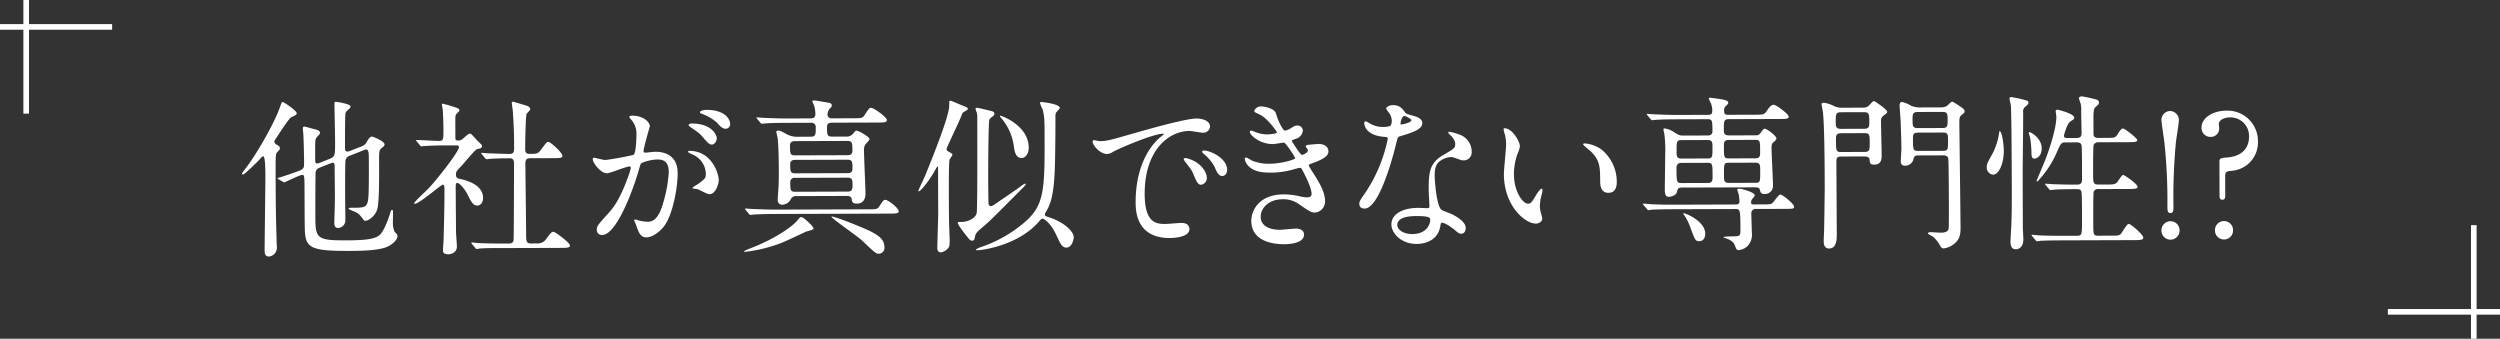 <svg xmlns="http://www.w3.org/2000/svg" width="890.095" height="120.608" viewBox="0 0 890.095 120.608">
  <rect x="0" y="0" width="890.095" height="120.608" fill="#333333" stroke="none"/>
  <g id="voice03_06" transform="translate(-358 -826.418)">
    <g id="グループ_2946" data-name="グループ 2946" transform="translate(444.192 860.728)">
      <path id="パス_191208" data-name="パス 191208" d="M6.017,21.567C5.778,21.805.894,26.718.3,26.721a.318.318,0,0,1-.3-.3c0-.239.055-.356.769-1.255C6.359,17.92,12,6.973,13.3,3.2c.769-2.091.829-2.33,1.128-2.33.418,0,5.028,3.09,5.03,4.043,0,.418-.06.478-2.026,1.441-.894.48-5.828,8.2-5.886,8.321a.65.65,0,0,0-.06.3c0,.655.719,1.073,1.2,1.309.3.179.779.476.779,1.016,0,.476-.239.714-1.011,1.5-.538.6-.533,1.673-.516,7.226.053,15.948.174,17.021.382,25.5,0,.179.065.717.065.956a3.166,3.166,0,0,1-2.8,3.415c-1.553,0-1.558-1.431-1.56-2.146-.01-2.629.282-23.114.27-27,0-.956-.019-6.27-.679-6.507-.358-.119-.714.3-1.6,1.319m36.592-4.9a3.119,3.119,0,0,0,1.845-1.74c.416-.657,1.073-1.732,1.728-1.735.478,0,4.543,1.656,4.547,2.791a1.067,1.067,0,0,1-.354.719c-.179.179-.894.717-1.013.9-.595.66-.595.779-.576,6.631.01,3.166.043,12.722-.667,14.875-.832,2.629-3.274,4.072-4.232,4.074a.7.7,0,0,1-.6-.3c-1.257-1.67-1.62-2.206-3.114-2.918-.3-.177-2.21-.767-2.213-1.128,0-.3.3-.3,1.312-.3,3.823-.012,4.958-.014,5.486-2.225.411-1.795.394-7.41.37-15.114,0-1.611-.012-3.4-.848-3.4a1.819,1.819,0,0,0-.655.119l-5.19,2.048a2.285,2.285,0,0,0-1.608,1.62c-.174,1.013-.143,11.107-.139,12.779,0,1.255.086,7.228.091,8.6A2.712,2.712,0,0,1,34.1,45.723c-1.252,0-1.257-1.367-1.259-1.907,0-1.195.215-7.107.21-8.481,0-1.613-.091-9.616-.1-11.408,0-.478,0-1.431-.6-1.431a2.83,2.83,0,0,0-.774.184l-4.239,1.685A2.029,2.029,0,0,0,26.156,26.4c-.055,1.673-.079,13.081-.069,15.826.024,7.348.863,7.943,11.076,7.91,7.169-.024,9.972-.511,11.64-1.768,1.548-1.142,3.09-5.267,3.859-7.718.294-1.075.351-1.317.712-1.317s.356.179.361,1.434c0,.476-.048,2.927-.045,3.463a6.985,6.985,0,0,0,.607,2.805c.9,1.013,1.016,1.133,1.018,1.611,0,1.133-1.544,2.93-3.928,3.9C48.1,53.862,41.058,53.883,38.37,53.893c-13.977.045-15.829-1.025-16.032-7.594-.067-1.673-.093-10.689-.1-12.842-.022-6.449-.022-6.626-.858-6.624-.777,0-6.2,2.645-6.263,2.648a.8.8,0,0,1-.538-.179l-1.556-.889c-.179-.119-.361-.179-.361-.3s0-.179.478-.3c1.252-.363,4.476-1.448,5.788-1.931,3.161-1.087,3.161-1.264,3.152-3.713,0-.478-.143-8.182-.268-9.733,0-.3-.186-1.792-.186-2.151,0-.478.177-.657.6-.657.237,0,2.629.707,3.885,1,.6.177,1.615.413,1.618,1.25a1.179,1.179,0,0,1-.358.717,7.443,7.443,0,0,0-1.011,1.137c-.356.717-.356,1.314-.339,6.452.01,2.327.01,2.569.726,2.566a1.537,1.537,0,0,0,.657-.122l3.756-1.505c1.969-.784,1.967-1.2,1.95-6.516,0-1.852-.213-10.99-.22-13.081,0-.655.177-.717.535-.717s5.2.76,5.2,1.656a1.4,1.4,0,0,1-.416.779c-1.073.958-1.19,1.078-1.367,1.556-.239.836-.2,11.169-.2,12.543,0,.3,0,1.195.9,1.192.119,0,.478-.124.717-.182Z" transform="translate(0 1.129)" fill="#fff"/>
      <path id="パス_191209" data-name="パス 191209" d="M26.579,14.946c-.237-.3-.3-.356-.3-.416,0-.119.182-.119.241-.119,1.135,0,6.629.337,7.883.335,1.673-.007,1.673-.425,1.658-4.428,0-.9-.074-4.421-.26-6.688,0-.3-.306-1.67-.306-2.026,0-.119.179-.122.239-.122a45.712,45.712,0,0,1,5.379,1.6c.3.177.662.416.662.832,0,.239-1.073,1.14-1.19,1.381-.3.535-.3.834-.287,3.343l.014,5.018c0,.834.361.953.958.951a2.122,2.122,0,0,0,1.431-.423c.418-.239,2.146-2.036,2.681-2.038a1.134,1.134,0,0,1,.839.416c.719.712,1.976,2.2,2.155,2.32,1.319,1.252,1.439,1.369,1.441,1.728a.9.9,0,0,1-.655.779c-.179.06-1.013.244-1.195.3-.832.363-4.641,5.092-5.534,5.993-1.728,1.8-1.9,1.976-1.9,3.051,0,1.255.542,1.372,1.974,1.666,2.034.473,7.651,2.067,7.666,6.6.007,1.852-1.006,2.75-2.081,2.753-1.431,0-2.093-1.188-3.656-4.347-.358-.655-2.342-3.7-3.474-3.692-.54,0-.538.839-.535,1.556.007,2.268.1,13.317.112,15.766,0,.774.313,4.478.315,5.314,0,1.792-1.484,2.753-3.154,2.758-1.436,0-1.795-.593-1.8-1.429,0-.6.225-3.345.222-4,.105-4.421.327-10.636.3-17.683,0-.655,0-1.67-.6-1.668s-8.34,6.774-9.893,6.779c-.119,0-.3,0-.3-.177,0-.478,4.4-4.492,5.178-5.334C33.2,29.14,41.586,18.661,41.579,16.931c0-.54-.421-.6-.958-.6l-4.182.012c-2.327.007-4.837.076-6.925.2-.177,0-1.073.124-1.255.124-.237,0-.358-.117-.538-.356Zm19.65,36.491c-.241-.3-.241-.3-.241-.358a.191.191,0,0,1,.182-.179c.356,0,2.208.232,2.626.232,1.732.055,4.841.16,8.184.153l2.332-.01c.535,0,1.611,0,1.725-1.319.115-1.075.162-24.07.151-27.174,0-.6,0-1.854-1.439-1.85-1.493,0-4.956.017-7.047.2-.179,0-1.016.124-1.255.127-.179,0-.3-.119-.538-.356l-1.14-1.372c-.241-.3-.241-.3-.241-.416s.119-.119.179-.119,2.21.17,2.509.17c.6,0,5.436.222,7.467.215,1.431,0,1.551-.781,1.544-2.454-.014-5.494-.146-8.182-.456-12.66,0-.478-.368-2.566-.368-3.047,0-.3.115-.416.476-.416.177,0,3.885,1.118,4.3,1.238.538.177,1.792.471,1.8,1.486,0,.3-1.19,1.319-1.309,1.618-.356.839-.5,10.753-.5,12.366,0,.717.007,1.85,1.439,1.845,2.808-.01,3.106-.01,4.354-1.685,1.725-2.335,1.9-2.574,2.442-2.576.836,0,5.03,3.864,5.032,5,0,.777-1.252.781-3.164.789l-8.3.026c-1.613.007-1.732.9-1.73,1.976.012,3.584.249,21.081.26,25.083.007,2.21.012,3.286,1.568,3.281l2.208-.007a3.711,3.711,0,0,0,3.517-1.8c1.606-2.1,1.785-2.335,2.5-2.337.538,0,5.8,3.864,5.809,4.88,0,.834-1.252.839-3.224.846l-21.2.067c-1.434,0-5.434-.041-7.522.146-.182,0-1.078.182-1.257.182s-.3-.117-.535-.416Z" transform="translate(35.626 1.117)" fill="#fff"/>
      <path id="パス_191210" data-name="パス 191210" d="M52.242,19.521a.532.532,0,0,1,.538-.48c.179,0,3.288.827,3.943.824a99.128,99.128,0,0,0,10.029-1.823c1.013-.722,1.054-6.753,1.054-7.052A7.575,7.575,0,0,0,66.3,5.919c-.9-1.073-1.018-1.19-1.018-1.369,0-.418.712-.483.951-.483,4-.012,6.337,2.251,6.342,3.8,0,.062-2.241,7.714-2.239,8.846,0,.358.239.538.657.535.3,0,3.047-.308,3.525-.311,4.48-.014,7.95,2.127,7.967,7.62.017,4.717-1.625,15-5.073,19.188-1.668,1.976-4.05,3.656-6.081,3.663-2.21.007-2.813-2.081-3.539-4.11-.117-.418-.779-1.79-.781-1.969a.282.282,0,0,1,.3-.3,11.249,11.249,0,0,1,1.493.413,15.085,15.085,0,0,0,3.049.409c1.73-.007,3.938-.851,5.649-7.307a47.585,47.585,0,0,0,1.821-10.395c-.014-4.182-2.4-4.471-4.136-4.466-1.912.007-5.314.91-5.728,1.45-.241.3-.3.54-.889,2.571-2.366,8.132-8.11,22.842-12.947,22.859A1.759,1.759,0,0,1,53.7,44.662c0-1.255.413-1.735,3.983-5.687,1.608-1.8,4.108-4.55,7.3-13.52a16.189,16.189,0,0,0,.827-2.81c0-.179-.06-.478-.421-.478-1.312,0-6.86,2.411-8.055,2.416-2.327.007-5.087-3.747-5.092-5.061M93.735,32.05c-.66,0-3.41-1.541-4.069-1.778-.418-.119-1.912-.172-1.912-.413,0-.356,1.967-1.381,2.323-1.68,2.2-1.68,2.445-1.857,2.44-3.47a7.681,7.681,0,0,0-4.86-6.853c-.478-.239-1.439-.652-1.439-.891,0-.358.239-.358.418-.358,7.644-.026,10.416,7.489,10.488,10.536,0,.719-.879,4.9-3.388,4.908m2.681-20.018c0,1.016-.71,2.332-1.725,2.337-.836,0-1.314-.354-3.173-2.559-1.2-1.429-1.8-1.847-4.251-3.51-.3-.177-.9-.652-.9-.894,0-.177.476-.538,1.013-.54,7.644-.022,9.033,4.452,9.035,5.166M101.178,7a1.638,1.638,0,0,1-1.486,1.737c-1.314,0-1.974-.772-3.173-2.141A16.464,16.464,0,0,0,91.19,3.451c-.6-.179-.774-.416-.777-.6,0-.48,1.431-.844,2.148-.846,7.405-.024,8.614,3.857,8.617,4.992" transform="translate(72.595 2.793)" fill="#fff"/>
      <path id="パス_191211" data-name="パス 191211" d="M99.545,46.3c0,.418-2.327.844-2.684,1.025-5.785,2.705-7.455,3.489-9.006,4.091A51.533,51.533,0,0,1,75.205,54.5c-.119,0-.418,0-.418-.117,0-.241,1.13-.662,2.143-1.082,10.084-3.857,15.563-8.414,16.7-9.79,1.008-1.257,1.128-1.376,1.546-1.376a2.111,2.111,0,0,1,.839.354c.836.655,3.532,2.915,3.534,3.811m19.568-6.93c2.569-.01,3.166-.012,3.819-1.03,1.367-2.093,1.548-2.335,2.2-2.337.9,0,4.729,2.853,4.731,4.108,0,.774-1.25.779-3.221.786l-40.733.131c-3.343.012-5.733.076-7.585.2-.179,0-1.075.124-1.255.124-.239,0-.3-.117-.54-.358L75.4,39.63c-.241-.3-.241-.3-.241-.421s.06-.119.179-.119c.418,0,2.268.172,2.629.172,2.925.11,5.374.222,8.182.213ZM98.544,13.512c1.792,0,1.79-.781,1.78-3.29A1.509,1.509,0,0,0,98.59,8.556l-8.6.029c-5.257.017-6.99.141-7.587.2-.179,0-1.075.124-1.252.124s-.3-.119-.54-.358L79.473,7.184c-.241-.3-.241-.3-.241-.418s.06-.119.177-.119c.421,0,2.272.174,2.631.172,2.927.108,5.436.22,8.184.21L98.406,7c.6,0,1.792-.007,1.787-1.5A12.153,12.153,0,0,0,99.825,2.7C99.763,2.4,99.1,1.15,99.1.852c0-.241.538-.244.9-.244.119,0,5.018.82,5.259.879a.96.96,0,0,1,.777.894c0,.418-.057.476-.891,1.317a4.028,4.028,0,0,0-.65,1.971,1.39,1.39,0,0,0,1.558,1.309l7.764-.026c2.569-.007,3.166-.01,3.816-1.025,1.608-2.456,1.787-2.693,2.445-2.7.836,0,5.563,3.267,5.568,4.4,0,.836-1.25.839-3.161.846l-16.366.05c-1.195,0-1.792.366-1.787,1.56.01,2.808.012,3.405,1.924,3.4l4.9-.017a2.934,2.934,0,0,0,2.562-1.145c.6-.777.774-.958,1.133-.958.657,0,4.6,2.134,4.607,3.03,0,.418-1.31,1.618-1.486,1.916a3.649,3.649,0,0,0-.468,2.27c.007,2.39.516,12.9.523,15.05,0,.777.012,3.7-3.09,3.713-1.556.007-1.677-.652-1.862-1.845-.122-.6-.836-.894-1.553-.891l-18.039.06A2,2,0,0,0,91.332,36a3.7,3.7,0,0,1-2.8,1.74,1.63,1.63,0,0,1-1.74-1.845c0-.48.057-1.314.112-2.153.232-2.569.282-5.5.272-8.242-.01-2.688-.091-9.257-.454-11.644-.062-.358-.423-1.792-.425-2.091,0-.356.418-.418.6-.418.774,0,1.195.234,2.987,1.245a8.124,8.124,0,0,0,4.249.941ZM93,15.086c-.538,0-1.852,0-1.847,1.558.01,2.865.012,3.522,1.864,3.517l18.514-.06c.6,0,1.852-.007,1.847-1.558-.01-2.808-.012-3.525-1.864-3.52Zm.081,6.686c-.6,0-1.852.007-1.847,1.56.01,2.569.01,3.224,1.864,3.219l18.455-.06c.6,0,1.852,0,1.845-1.558-.007-2.509-.01-3.226-1.861-3.219Zm-.158,6.392a1.47,1.47,0,0,0-1.67,1.5c.01,2.688.012,3.463,1.685,3.458l18.816-.06c1.673,0,1.668-1.14,1.663-2.514,0-1.314-.007-2.447-1.68-2.442ZM111,43.515c9.929,3.909,13.757,5.448,13.769,9.331a2.063,2.063,0,0,1-2.024,2.337c-.956,0-1.493-.473-5.988-4.758-1.436-1.372-11.073-7.967-10.837-8.45.179-.3,4.426,1.3,5.08,1.539" transform="translate(103.923 0.845)" fill="#fff"/>
      <path id="パス_191212" data-name="パス 191212" d="M111.89,21.608c-.3.9-.268,9.5-.263,11.169.007,1.73-.031,8.9.162,13.618,0,.6.131,3.343.134,3.94,0,1.792-.112,2.392-.65,2.927a4.058,4.058,0,0,1-2.5,1.384c-1.252,0-1.257-1.25-1.259-1.79,0-.6.323-11.408.323-12.065l-.053-15.707c0-.6.055-1.016-.124-1.016-.239,0-.951,1.317-1.128,1.675-1.663,2.992-4.875,7.183-5.649,7.185a.129.129,0,0,1-.122-.117c0-.358,2.134-4.727,2.49-5.623,3.376-8.313,8.531-21.291,8.519-24.873,0-1.493,0-1.673.356-1.673s3.527,1.419,4.184,1.658c1.675.65,2.1.829,2.1,1.307,0,.3-1.372.958-1.608,1.137-.361.3-.416.542-1.25,2.576C114.834,9,110.8,17.488,110.8,17.787a1.108,1.108,0,0,0,.779,1.013c.6.358,1.257.655,1.319,1.011s-.891,1.5-1.011,1.8m14.686,16.557c.416,0,.6-.065,1.969-1.023,1.13-.781,6.908-4.681,8.163-5.639,1.192-.9,1.787-1.321,2.206-1.321.06,0,.117,0,.117.057,0,.418-.65,1.08-2.139,2.516-9.644,9.706-10.717,10.787-13.7,13.3-1.427,1.2-2.086,1.919-2.258,2.992-.177.839-.234,1.436-1.011,1.439a1.385,1.385,0,0,1-.777-.3c-.48-.3-4.318-5.3-4.32-5.9,0-.476.117-.476,1.431-.48,2.034-.007,5.013-1.271,5.3-3.3.294-1.792.2-31.237.189-33.865a5.16,5.16,0,0,0-.184-1.792,6.482,6.482,0,0,1-.423-1.312c0-.239.119-.358.418-.361.717,0,4.3.944,5.08,1.121.6.117,1.2.354,1.2,1.011a1,1,0,0,1-.416.777c-1.073.839-1.192.958-1.369,1.319-.358.9-.423,17.559-.416,19.592,0,1.434.031,9.912.151,10.452a.747.747,0,0,0,.781.714m20.916,4.053c5.322,1.773,8.617,5.047,8.622,7.078,0,.54-.585,3.647-2.617,3.654-1.551,0-2.093-1.247-3.656-4.588-2.225-4.71-4.619-5.718-4.8-5.718-.421,0-.655.241-1.312,1.02-7.14,8.323-19.8,10.215-21.944,10.223-.239,0-.538,0-.54-.117,0-.179.717-.657,1.847-1.023a46.7,46.7,0,0,0,16.216-9.427c6.49-5.933,6.473-11.9,6.409-31.258-.014-4.3-.076-6.091-.681-8.239a16.7,16.7,0,0,1-.965-2.385c0-.3.358-.3.6-.3.6,0,6.452.7,6.457,2.069,0,.237-.237.478-1.011,1.317-.538.6-.535.836-.53,2.449.014,4.122-.069,15.53-.3,19.532-.392,7.823-1.458,11.112-3.061,13.685a2.2,2.2,0,0,0-.416,1.137c.065.356.542.538,1.677.891M129.817,6.08a.128.128,0,0,1,.119-.119c.358,0,10.1,3.431,10.129,11.434.007,1.912-1,3.647-2.557,3.651-2.031.007-2.516-2.263-2.762-4.351a19.315,19.315,0,0,0-4.449-9.84c-.361-.356-.48-.6-.48-.774" transform="translate(140.01 0.895)" fill="#fff"/>
      <path id="パス_191213" data-name="パス 191213" d="M129.186,11.355c2.509-.01,3.405-.251,11.58-2.607,5.312-1.508,18.973-5.436,22.916-5.448,2.151-.007,4.839.82,4.846,2.853a2.384,2.384,0,0,1-2.44,2.215c-.779,0-4.182-.643-4.841-.64-7.585.024-16.044,7.04-15.993,22.448.033,10.031,3.8,10.679,7.322,10.667.9,0,5.138-.375,5.673-.375,1.852-.007,2.93.767,2.934,2.2.01,3.164-6.559,3.185-6.92,3.188-12.182.036-12.216-9.936-12.225-12.744-.007-2.629.012-15.291,8.588-23.021a11.79,11.79,0,0,0,1.489-1.259c0-.119-.239-.117-.356-.117-3.467.012-15.814,5.307-17.778,6.447a4.563,4.563,0,0,1-2.031.781c-2.985.01-5.866-3.981-5.09-4.82.237-.3,1.971.232,2.327.232m38.207,13.076a2.419,2.419,0,0,1-2.081,2.454c-1.075,0-1.615-1.128-2.581-3.455-.66-1.668-1.08-2.206-3-4.648a3.193,3.193,0,0,1-.6-1.075c0-.3.657-.358,1.195-.241,5.08,1.357,7.066,5.054,7.068,6.966m7.219-2.891c0,1.553-.946,2.215-1.725,2.218-1.431,0-2.1-1.725-2.7-3.159a15.5,15.5,0,0,0-3.955-4.765c-.3-.237-.538-.476-.538-.774,0-.356.652-.358.832-.358a5.43,5.43,0,0,1,1.494.294c3.529,1.121,6.583,3.68,6.593,6.545" transform="translate(176.102 4.585)" fill="#fff"/>
      <path id="パス_191214" data-name="パス 191214" d="M160.507,3.984c1.028,3.639,2.705,6.144,3.126,6.144a5.645,5.645,0,0,0,2.325-.963c1.192-.722,1.369-.844,2.086-.846a1.867,1.867,0,0,1,2.038,1.79,3.4,3.4,0,0,1-2.559,2.932c-.179.06-1.431.545-1.431.722.421.717,3.123,5.006,3.658,5.006.239,0,2.148-.664,2.146-1.68,0-.239-.779-1.073-.781-1.312,0-.478.6-.54.834-.6,2.148-.189,3.343-.311,3.7-.311,1.969-.007,3.525.941,3.532,2.614,0,.836-.11,2.21-5.243,4.077-1.551.545-1.732.664-1.732.9,0,.3.065.418,1.924,3.338,2.944,4.528,3.847,7.154,3.852,9.365a3.974,3.974,0,0,1-3.448,4.132c-1.494,0-1.914-.294-5.8-2.968a9.591,9.591,0,0,0-5.8-1.773c-5.377.019-7.874,3.491-7.864,6.179.012,4.418,5.271,4.7,6.822,4.7.956,0,4.956-.435,5.795-.437.717,0,2.808.229,2.813,2.141.012,3.4-6.261,3.424-6.978,3.427-1.732,0-11.766.038-11.793-8.323-.012-3.465,2.54-9.386,11.556-9.415a24.763,24.763,0,0,1,5.735.7,11.081,11.081,0,0,0,2.631.351c.894,0,1.551-.306,1.548-1.262,0-1.195-.908-3.878-2.712-7.336-.9-1.728-.961-1.909-1.5-1.907-.358,0-2.626.667-3.1.786a28.453,28.453,0,0,1-7.164.92c-3.582.012-6.034-.459-7.89-2.244a4.681,4.681,0,0,1-1.441-2.566.55.55,0,0,1,.533-.6,15.111,15.111,0,0,1,1.916,1.071,15.23,15.23,0,0,0,6.275,1.173c4.719-.014,9.25-1.582,9.25-1.943s-3.362-5.6-4.079-5.6c-.119,0-3.283.547-3.881.55-4.657.014-8.192-3.2-8.2-4.332a.468.468,0,0,1,.478-.48,12.341,12.341,0,0,1,1.553.53,10.9,10.9,0,0,0,4.124.824c1.431,0,3.522-.311,3.52-.729,0-.179-3.24-4.887-6.11-6.308-1.737-.832-1.976-.891-1.976-1.309,0-.6,1.128-1.615,2.323-1.62,1.314,0,4.839.7,5.386,2.49" transform="translate(207.591 2.076)" fill="#fff"/>
      <path id="パス_191215" data-name="パス 191215" d="M178.015,6.862a4.913,4.913,0,0,0-.843-2.626,11.69,11.69,0,0,1-1.14-1.668c0-.717,1.25-1.257,2.445-1.262,2.39-.007,3.348,1.3,4.308,2.614.3.416.9.655,2.691,1.125,1.137.294,3.408.944,3.412,2.617.007,2.27-3.336,3.355-8.168,4.805-.535.182-.595.361-1.125,2.452-.707,2.989-5.778,23.191-11.272,23.21-1.613,0-1.857-1.068-1.859-1.666,0-.836.174-1.137,1.959-3.711a53.485,53.485,0,0,0,8.18-19.5c0-.538-.418-.6-1.314-.652-7.052-.574-7.064-4.755-7.064-4.813,0-.241.057-.719.413-.719.239,0,.418.057,1.615.769a8.862,8.862,0,0,0,4.6,1.24,7.4,7.4,0,0,0,2.626-.368,2.838,2.838,0,0,0,.53-1.852m17.32,37.332c-.757,5.2-5.293,6.526-8.4,6.536-5.675.019-9.033-3.912-9.042-6.9-.012-3.883,4.222-5.929,9.6-5.945.476,0,2.686.11,3.1.11.538,0,.836-.062.834-.66,0-.9-.256-4.9-.258-5.735-.021-6.569.327-9.735,5.336-12.617,3.7-2.163,4.113-2.342,4.108-3.9,0-1.312-1.324-2.681-1.682-3.04-.54-.476-.779-.714-.779-.953,0-.179.177-.3.418-.3a19.05,19.05,0,0,1,3.527,1,6.4,6.4,0,0,1,4.378,6.077,2.837,2.837,0,0,1-2.8,3.116,4.139,4.139,0,0,1-1.374-.234c-2.27-.829-2.511-.949-3.226-.946a7.161,7.161,0,0,0-4.356,1.807c-1.369,1.317-1.419,3.467-1.415,4.961s.631,10.751,2.425,12c.54.416,3.35,1.364,3.888,1.661,1.259.652,4.727,2.552,4.734,4.762,0,1.016-.411,2.091-1.606,2.1-.6,0-.958-.177-1.854-.951-1.615-1.427-4.373-3.271-5.2-2.908-.239.119-.239.358-.358.956m-8.607-3.376c-1.376,0-6.751.022-6.741,3.188,0,1.434,1.8,3.219,5.384,3.209,5.795-.019,6.617-4.562,6.256-5.518-.3-.894-3.527-.884-4.9-.879M185,6.659c0-.418-2.1-1.484-2.454-1.484-1.016,0-1.424,2.452-1.424,2.631a.638.638,0,0,0,.122.361c.179.177,3.761-.612,3.756-1.508" transform="translate(231.315 1.815)" fill="#fff"/>
      <path id="パス_191216" data-name="パス 191216" d="M193.768,11.125a8.19,8.19,0,0,1-.707,2.39,21.1,21.1,0,0,0-1.41,7.709c.021,6.034,3.14,10.383,4.992,10.376,1.016,0,1.25-.3,3.032-3.293.358-.6,1.369-2.036,1.847-2.038.177,0,.3.239.3.478a7.674,7.674,0,0,1-.174,1.195,16.592,16.592,0,0,0-.765,4.54,7.946,7.946,0,0,0,.368,2.39,15.564,15.564,0,0,1,.483,1.971c0,1.192-1.25,1.854-2.265,1.857-3.821.014-11.365-6.234-11.4-17.642,0-1.673.808-9.021.8-10.574a16.466,16.466,0,0,0-.428-3.463,8.172,8.172,0,0,1-.485-2.029c0-.179.241-.239.361-.239,2.746-.01,5.448,4.76,5.453,6.373M222.916,12.4a14.863,14.863,0,0,1,5.353,11.391c0,1.135-.11,3.94-2.975,3.95-2.925.01-2.934-3.216-2.937-3.991-.017-4.958-.024-7.467-3.2-10.622-.476-.478-2.872-2.32-2.872-2.676,0-.182.234-.3.533-.3a11.626,11.626,0,0,1,6.1,2.249" transform="translate(261.178 6.603)" fill="#fff"/>
      <path id="パス_191217" data-name="パス 191217" d="M251.477,38.189c2.75-.01,3.049-.01,3.881-1.087,1.666-2.155,1.845-2.394,2.323-2.4.9,0,4.846,3.388,4.849,4.222s-.294.839-3.159.848l-10.273.033a1.519,1.519,0,0,0-1.787,1.618c0,.958.2,6.211.2,6.868a5.906,5.906,0,0,1-1.477,4.662,5.3,5.3,0,0,1-3.161,1.505c-.777,0-.958-.416-1.379-1.608-.241-.6-.722-1.85-3.532-2.679-.179-.057-.657-.234-.66-.354a11.414,11.414,0,0,1,2.688-.249c3.224-.012,3.462-.012,3.455-2.22-.024-7.465-.081-7.527-1.936-7.52l-22.037.072c-5.257.017-6.987.141-7.527.143a11.025,11.025,0,0,1-1.252.184c-.239,0-.361-.179-.54-.418l-1.2-1.369c-.182-.237-.241-.3-.241-.356,0-.119.06-.179.239-.179.418,0,2.21.17,2.629.227,2.925.112,5.374.165,8.182.155l22.156-.074c.839,0,1.195-.48,1.192-1.078a19.439,19.439,0,0,0-.308-2.686,14.814,14.814,0,0,1-.48-1.431c0-.239.12-.418.836-.421.655,0,5.377,1.235,5.381,2.37,0,.3-.951,1.319-1.071,1.556a2.263,2.263,0,0,0-.237.958c0,.717.48.714,1.018.714Zm-2.707-24.6a1.906,1.906,0,0,0,1.79-.781c1.011-1.439,1.13-1.558,1.551-1.56.774,0,4.129,2.557,4.132,3.393,0,.476-.117.6-1.25,1.615-.3.241-.476.657-.471,1.795.007,2.148.514,11.644.518,13.613A2.872,2.872,0,0,1,252,34.483c-1.195,0-1.374-.471-1.618-1.427-.182-.777-.719-.953-1.732-.949l-25.984.081c-1.431,0-1.608.545-1.787,1.441-.351,1.673-2.8,1.859-2.977,1.861-1.374,0-1.381-1.73-1.384-2.265-.007-2.091.146-11.231.139-13.081a41.817,41.817,0,0,0-.323-7.166c-.06-.239-.3-1.252-.3-1.434,0-.3.119-.416.358-.416a7.523,7.523,0,0,1,3.35,1.3c1.615,1.011,2.031,1.25,3.286,1.245l8.66-.029c.478,0,1.792-.007,1.787-1.439-.012-3.943-.014-4.363-1.864-4.356l-10.751.036c-5.257.017-6.808.143-7.582.2-.179,0-1.075.124-1.257.124-.237,0-.3-.119-.538-.358l-1.14-1.369c-.239-.3-.239-.3-.239-.416s.06-.119.179-.119c.418,0,2.268.172,2.629.17,2.925.11,5.374.222,8.18.215l10.87-.036c1.018,0,1.436-.363,1.434-1.2a6.411,6.411,0,0,0-.488-2.927,12.69,12.69,0,0,1-.724-1.608c0-.239.179-.361.478-.361.177,0,3.945.526,4.48.643.958.234,1.971.413,1.974,1.188,0,.3-.593.9-1.011,1.257a1.94,1.94,0,0,0-.473,1.5c0,1.195.3,1.491,1.376,1.489l9.8-.031c2.808-.01,3.107-.01,4.117-1.505.6-.9,1.486-2.036,2.32-2.041,1.016,0,5.386,3.386,5.389,4.225s-1.07.836-3.221.844l-18.037.06c-1.852.007-1.85.722-1.838,3.89,0,.894,0,1.909,1.857,1.9ZM222.4,23.409a1.538,1.538,0,0,0-1.725,1.441c.014,5.314.017,5.733,1.807,5.728l9.319-.031c1.73,0,1.728-.9,1.721-2.514-.01-4.122-.012-4.657-1.744-4.655Zm.033-8.12c-1.732,0-1.732.54-1.72,4.065,0,1.553.01,2.509,1.742,2.5l9.317-.031c1.732-.007,1.73-.542,1.718-4.067,0-1.553-.007-2.509-1.74-2.5Zm8.471,33.359c0,1.73-.951,2.629-2.084,2.633-1.376,0-1.556-.413-3.061-4.469a19.322,19.322,0,0,0-2.4-4.891,1.166,1.166,0,0,1-.241-.476c0-.122.122-.122.241-.122.774.117,7.534,2.844,7.549,7.324m17.769-26.873c1.792-.007,1.79-.844,1.783-2.576-.012-3.584-.012-4-1.8-3.993l-9.317.026c-1.79.007-1.787.844-1.783,2.574.012,3.584.014,4,1.8,4Zm.029,8.72c1.792-.007,1.792-.186,1.775-4.545,0-1.732-.007-2.629-1.8-2.624l-9.317.031c-1.79,0-1.79.3-1.775,4.6.007,1.732.01,2.571,1.8,2.564Z" transform="translate(290.027 0.283)" fill="#fff"/>
      <path id="パス_191218" data-name="パス 191218" d="M242.329,20.448c-1.434,0-1.728.483-1.725,1.8.014,3.7.129,21.8.141,25.92,0,1.493.017,5.018-2.729,5.025-1.912.007-1.916-1.9-1.921-2.681,0-.657.055-1.912.11-2.927.06-.418.251-14.691.246-16.3-.019-6.631-.067-20.966-.621-26.577-.062-.418-.485-2.507-.487-2.925s.478-.48.777-.48a10.46,10.46,0,0,1,3.525,1.123,6.267,6.267,0,0,0,2.93.648l7.166-.024a3.446,3.446,0,0,0,2.328-.6C252.3,2.2,253.555.7,253.974.7c.3,0,4.727,3.032,4.729,3.809,0,.418-.177.535-1.489,1.5A2.351,2.351,0,0,0,256.5,8.1c0,1.673.213,9.855.217,11.7,0,1.434.012,3.525-2.676,3.534-1.434,0-1.5-.533-1.618-1.787-.124-.956-1.02-1.13-1.8-1.128Zm-.17-15.769c-1.792.007-1.79.844-1.78,3.589,0,1.317.007,2.332,1.8,2.325l8.361-.026c1.79-.007,1.787-1.023,1.783-2.337-.01-2.746-.012-3.584-1.861-3.577Zm8.528,14.13c1.792-.007,1.79-.841,1.78-3.529-.007-2.33-.01-3.166-1.8-3.161l-8.423.029c-1.792,0-1.79,1.02-1.785,2.215.012,4.06.014,4.48,1.866,4.473ZM269.8,20.06c-.717,0-1.556.065-1.73,1.259a3.047,3.047,0,0,1-3.04,2.4,1.386,1.386,0,0,1-1.5-1.489c0-.66.225-3.943.222-4.657-.007-2.571-.268-9.319-.268-9.8-.065-.894-.375-4.956-.378-5.434,0-.538.115-1.312.891-1.314a10.264,10.264,0,0,1,3.109,1.3,8.368,8.368,0,0,0,3.766.645l6.868-.024a3.931,3.931,0,0,0,2.268-.542c.239-.179,1.429-1.5,1.845-1.5a17.353,17.353,0,0,1,2.394,1.424c1.8,1.247,1.976,1.369,1.979,2.024,0,.478-.115.6-1.25,1.5-.6.48-.593,1.737-.59,2.155.017,5.374.4,31.77.421,37.743.007,2.088-.165,4-2.012,5.563a7.646,7.646,0,0,1-4,1.864,1.388,1.388,0,0,1-1.135-.774,11.608,11.608,0,0,0-2.7-3.458c-.239-.177-1.792-.827-1.792-1.188,0-.179.354-.358,1.071-.361.538,0,3.049.17,3.587.167,1.016,0,2.507-.186,2.741-1.441.117-.66.093-7.467.091-8.662,0-1.372-.05-15.348-.229-16.3-.244-1.133-1.259-1.13-1.857-1.128Zm-.172-15.47c-1.912.007-1.909.844-1.9,2.815.007,2.151.009,2.925,1.921,2.918l8.717-.026c1.854,0,1.852-.841,1.845-2.813-.007-2.151-.01-2.927-1.861-2.922Zm8.885,13.829c1.85,0,1.85-.545,1.84-3.529-.007-2.39-.01-2.987-1.862-2.982l-8.782.029c-1.73.007-1.847.724-1.842,2.038.014,4.06.014,4.48,1.926,4.473Z" transform="translate(327.027 0.972)" fill="#fff"/>
      <path id="パス_191219" data-name="パス 191219" d="M262.165,27.874a2.534,2.534,0,0,1-2.218-2.679c0-1.137.351-1.735,2.134-4.966a22.652,22.652,0,0,0,2.3-7.472c.06-.3.06-.361.179-.361.777,0,1.448,4.535,1.458,7.044.01,4.12-1.587,8.426-3.857,8.433m10.571.086.062,18.694c0,.717.189,3.644.191,4.242.007,2.447-1.3,3.527-2.676,3.532-.836,0-1.912-.294-1.919-2.741,0-.3.167-2.987.167-3.228.344-5.078.323-11.348.3-17.5-.014-4.779-.079-24.608-.327-27.772-.06-.358-.485-2.088-.485-2.449,0-.3.177-.476.6-.478a37.779,37.779,0,0,1,5.74,1.3.774.774,0,0,1,.418.657c0,.538-.413.836-1.008,1.376a2.093,2.093,0,0,0-.894,2.034c.074,3.047-.177,18.577-.165,22.338m4.16-5.807c-1.013,0-1.016-1.192-1.018-1.79a39.483,39.483,0,0,0-.5-5.73c-.06-.3-.483-1.491-.483-1.73a.188.188,0,0,1,.177-.182c.777,0,4.426,2.316,4.437,5.721.01,2.925-1.838,3.709-2.617,3.711m14.968-7.334c1.852-.007,1.85-.961,1.845-2.1,0-1.195-.139-6.27-.143-7.286a9.418,9.418,0,0,0-.186-2.865,16.274,16.274,0,0,1-.6-1.85c0-.6.652-.719,1.07-.722a43.918,43.918,0,0,1,5.259,1.178,1.052,1.052,0,0,1,.779,1.013c0,.538-.3.836-.949,1.376-.894.779-1.011,1.319-1,4.662l.019,5.436c.182,1.013.956,1.13,1.795,1.128l3.164-.012c2.569-.007,2.867-.01,3.878-1.685.356-.6,1.13-1.675,1.608-1.677.717,0,5.145,3.508,5.147,4.165,0,.717-1.312.722-3.221.729l-10.572.033a1.778,1.778,0,0,0-1.73.9c-.237.538-.21,9.26-.206,10.094.01,3.405.012,4.062,1.924,4.055l2.925-.007c2.153-.007,2.927-.01,3.7-.789.358-.421,1.666-2.636,2.141-2.636.418,0,5.147,3.209,5.15,4.225,0,.777-1.25.779-3.224.786l-10.689.033a1.569,1.569,0,0,0-1.728.963c-.179.538-.148,9.972-.143,10.987.012,4.421.012,4.66,1.924,4.655l4.719-.017c1.912,0,2.447-.007,3.107-.547.533-.538,2.2-3.649,2.853-3.651.777,0,5.209,3.864,5.212,4.88,0,.9-1.31.9-3.281.906l-25.8.084c-5.2.017-6.93.143-7.527.143a8.745,8.745,0,0,1-1.252.184c-.241,0-.3-.179-.542-.416l-1.137-1.369c-.119-.182-.239-.3-.239-.361a.156.156,0,0,1,.177-.177c.418,0,2.273.229,2.629.229,2.93.11,5.377.162,8.184.153l5.075-.017c1.912-.007,1.912-.423,1.893-5.919-.029-8.779-.031-9.795-.452-10.27-.358-.418-.657-.416-2.927-.409-3.226.01-5.673.076-6.629.2-.179,0-1.075.122-1.252.124s-.3-.119-.543-.418l-1.137-1.369c-.239-.239-.239-.3-.239-.358,0-.119.06-.119.177-.122.421,0,2.272.174,2.688.172,4.779.165,6.751.158,8.6.151,1.732,0,1.73-1.2,1.725-2.155-.026-8.3-.029-9.2-.1-10.81-.062-1.252-.067-2.088-1.919-2.084l-3.881.014c-1.493,0-1.67.363-2.975,3.293A35.384,35.384,0,0,1,278.477,29.8c-.239.3-.413.478-.6.478a.2.2,0,0,1-.182-.177c0-.122,2.906-6.939,3.379-8.256,1.3-3.408,3.668-10.583,3.658-14.584,0-.3-.249-1.732-.249-1.969,0-.478.476-.54.715-.542.179,0,5.917,1.417,5.921,2.851,0,.416-.177.535-1.427,1.376-1.192.719-2.256,4.846-2.256,5.023,0,.839.719.836,1.08.834Z" transform="translate(361.219 0)" fill="#fff"/>
      <path id="パス_191220" data-name="パス 191220" d="M292.187,5.339c0,1.374-.879,6.335-1.054,7.948a207.907,207.907,0,0,0-.879,22.756c0,1.556-.053,2.452-1.068,2.452s-1.078-.832-1.082-2.323a195.319,195.319,0,0,0-1.09-22.933c-.122-1.195-1.037-6.806-1.039-7.881a3.171,3.171,0,0,1,3.095-3.176,3.22,3.22,0,0,1,3.118,3.157m-6.206,39.378a3.225,3.225,0,1,1,6.449-.022,3.225,3.225,0,1,1-6.449.022" transform="translate(397.385 3.032)" fill="#fff"/>
      <path id="パス_191221" data-name="パス 191221" d="M302.151,4.516c-1.792,0-4.058.731-4.05,2.521,0,.3.122.836.122,1.135a2.966,2.966,0,0,1-2.975,3.293,3.15,3.15,0,0,1-3.3-3.333c-.01-3.345,3.862-5.984,8.818-6a10.818,10.818,0,0,1,11.262,10.892,10.1,10.1,0,0,1-9.042,10.483c-2.328.246-2.626.306-2.621,2.277l.022,6.688c0,.358,0,1.374-1.008,1.376s-1.016-.951-1.018-1.369l-.041-12.125c0-1.314.471-1.374,2.8-1.563,6.387-.557,7.749-4.5,7.74-7.369a6.624,6.624,0,0,0-6.712-6.906m-5.422,40.212a3.224,3.224,0,1,1,6.447-.022,3.224,3.224,0,1,1-6.447.022" transform="translate(405.691 2.961)" fill="#fff"/>
    </g>
    <g id="グループ_3084" data-name="グループ 3084" transform="translate(228.263 2010.73) rotate(-90)">
      <path id="線_35" data-name="線 35" d="M1,39.926H-1V0H1Z" transform="translate(1174.73 169.663) rotate(180)" fill="#fff"/>
      <path id="線_36" data-name="線 36" d="M40.459,1H0V-1H40.459Z" transform="translate(1184.312 139.067) rotate(180)" fill="#fff"/>
    </g>
    <g id="グループ_3090" data-name="グループ 3090" transform="translate(1377.832 -237.286) rotate(90)">
      <path id="線_35-2" data-name="線 35" d="M1,39.926H-1V0H1Z" transform="translate(1174.73 169.663) rotate(180)" fill="#fff"/>
      <path id="線_36-2" data-name="線 36" d="M40.459,1H0V-1H40.459Z" transform="translate(1184.312 139.067) rotate(180)" fill="#fff"/>
    </g>
  </g>
</svg>
